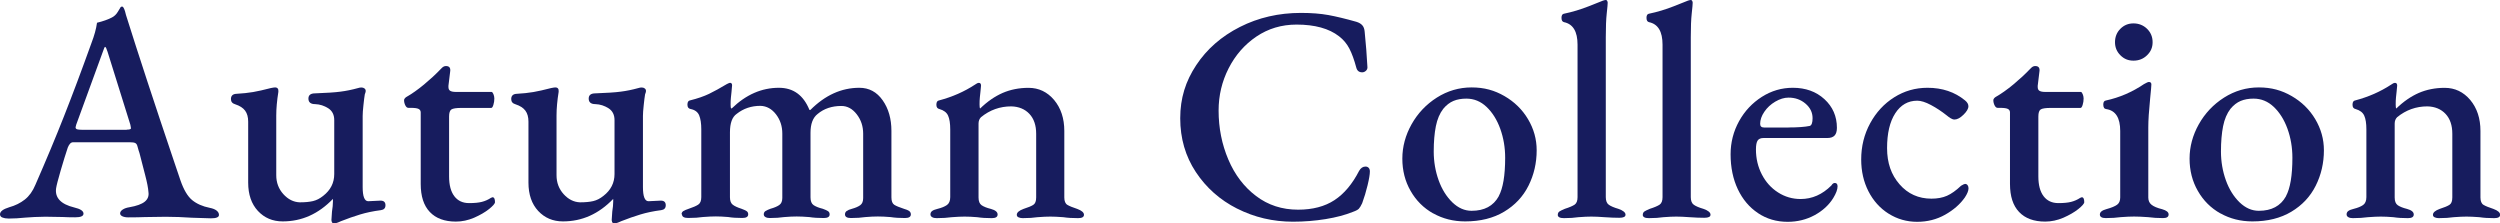 <?xml version="1.0" encoding="UTF-8"?>
<svg id="_レイヤー_2" data-name="レイヤー 2" xmlns="http://www.w3.org/2000/svg" viewBox="0 0 422.08 37.7">
  <defs>
    <style>
      .cls-1 {
        fill: #171c5e;
        stroke-width: 0px;
      }
    </style>
  </defs>
  <g id="design">
    <g>
      <path class="cls-1" d="m.42,36.74c-.28-.12-.42-.3-.42-.55,0-.49.52-.88,1.56-1.2,1.01-.28,1.88-.71,2.63-1.3.75-.59,1.34-1.42,1.79-2.5,1.8-4.12,3.41-7.96,4.81-11.52,1.4-3.55,2.96-7.69,4.65-12.4.48-1.25.8-2.39.94-3.43,1-.24,1.84-.54,2.5-.88.42-.21.75-.53,1.01-.96.26-.43.42-.7.49-.81.21-.14.36-.1.47.1.1.17.19.38.26.62.07.24.12.45.16.62,2.08,6.62,4.8,14.91,8.16,24.86l1.04,3.07c.55,1.59,1.21,2.7,1.98,3.33.76.62,1.75,1.06,2.96,1.3.52.1.91.26,1.17.47.26.21.39.45.39.73,0,.38-.45.57-1.35.57l-3.22-.1c-1.49-.1-2.96-.16-4.42-.16l-3.54.05c-.69.03-1.61.05-2.76.05-.42,0-.75-.06-1.01-.18-.26-.12-.39-.29-.39-.49,0-.24.15-.46.44-.65.29-.19.67-.32,1.12-.39,1.21-.21,2.08-.52,2.6-.94s.73-.97.62-1.66c-.04-.62-.22-1.57-.55-2.83-.33-1.27-.65-2.5-.96-3.72-.07-.17-.19-.57-.36-1.2-.07-.24-.19-.41-.36-.49-.17-.09-.47-.13-.88-.13h-9.62c-.35,0-.64.29-.88.88-.35,1.04-.75,2.33-1.2,3.87-.45,1.54-.71,2.56-.78,3.04-.21,1.59.81,2.67,3.07,3.22,1.04.24,1.56.59,1.56,1.04,0,.42-.47.62-1.4.62-.87,0-1.56-.02-2.08-.05l-2.96-.05c-.52,0-1.13.02-1.82.05-.69.03-1.21.07-1.56.1-.97.1-1.91.16-2.81.16-.42,0-.76-.06-1.04-.18Zm20.96-14.85c.21,0,.38-.02.52-.05.14-.03.21-.1.21-.21,0-.03-.03-.23-.1-.57l-3.85-12.32c-.17-.55-.31-.83-.42-.83-.07,0-.19.26-.36.78l-4.52,12.38-.1.42c0,.17.09.29.26.34.17.05.43.08.78.08h7.59Z"/>
      <path class="cls-1" d="m55.95,37.23l.1-1.51c.1-.62.16-1.2.16-1.72v-.42c-2.43,2.53-5.25,3.8-8.48,3.8-1.7,0-3.09-.59-4.19-1.77-1.09-1.18-1.64-2.77-1.64-4.78v-10.3c0-.76-.17-1.38-.52-1.85-.35-.47-.9-.82-1.66-1.07-.49-.14-.73-.43-.73-.88,0-.52.26-.81.78-.88,1.18-.07,2.17-.17,2.96-.31.8-.14,1.8-.36,3.02-.68.35-.07.57-.1.68-.1.42,0,.61.24.57.73-.24,1.49-.36,2.83-.36,4v10.09c0,1.25.4,2.31,1.2,3.2.8.88,1.72,1.34,2.76,1.38.9,0,1.65-.07,2.24-.21.59-.14,1.16-.43,1.72-.88,1.25-.97,1.87-2.2,1.87-3.69v-9.1c0-.9-.34-1.57-1.01-2-.68-.43-1.41-.67-2.21-.7-.76,0-1.14-.31-1.14-.94,0-.59.38-.88,1.14-.88,1.91-.07,3.34-.16,4.29-.29.95-.12,1.93-.32,2.94-.6.21-.07.4-.1.57-.1.21,0,.38.05.52.16.14.1.21.24.21.42,0,.1-.02.2-.05.29-.04.09-.07.18-.1.29-.07.42-.15,1.02-.23,1.82-.09.8-.13,1.4-.13,1.82v12.01c0,1.59.31,2.39.94,2.39l2.08-.1c.55,0,.83.26.83.78,0,.49-.26.76-.78.83-1.32.17-2.49.42-3.51.73-1.02.31-2.11.69-3.25,1.14-.49.24-.87.36-1.14.36s-.42-.16-.42-.47Z"/>
      <path class="cls-1" d="m72.56,35.78c-1.02-1.07-1.53-2.65-1.53-4.73v-12.06c0-.28-.12-.48-.36-.6-.24-.12-.68-.18-1.3-.18h-.42c-.21,0-.38-.14-.52-.42-.14-.28-.21-.57-.21-.88,0-.1.04-.21.13-.31.09-.1.16-.17.23-.21.97-.55,1.98-1.27,3.02-2.13,1.04-.87,1.92-1.68,2.65-2.44.03-.03.16-.16.36-.36s.43-.31.68-.31c.52,0,.76.26.73.78l-.31,2.55v.21c0,.31.1.53.31.65.21.12.52.18.94.18h6.03c.1,0,.21.12.31.36.1.24.16.49.16.73,0,.38-.05.75-.16,1.09-.1.35-.23.52-.36.52h-5.04c-.87,0-1.43.09-1.69.26-.26.17-.39.57-.39,1.2v10.09c0,1.46.29,2.57.88,3.35.59.78,1.42,1.17,2.5,1.17.9,0,1.62-.07,2.16-.21.54-.14,1.05-.36,1.53-.68l.26-.1c.28,0,.42.28.42.83,0,.24-.34.63-1.01,1.17-.68.54-1.52,1.02-2.52,1.46-1.01.43-2.03.65-3.07.65-1.91,0-3.37-.54-4.39-1.61Z"/>
      <path class="cls-1" d="m103.27,37.23l.1-1.51c.1-.62.16-1.2.16-1.72v-.42c-2.43,2.53-5.25,3.8-8.48,3.8-1.7,0-3.09-.59-4.19-1.77-1.09-1.18-1.64-2.77-1.64-4.78v-10.3c0-.76-.17-1.38-.52-1.85-.35-.47-.9-.82-1.66-1.07-.49-.14-.73-.43-.73-.88,0-.52.26-.81.78-.88,1.18-.07,2.17-.17,2.96-.31.8-.14,1.8-.36,3.02-.68.35-.07.57-.1.68-.1.42,0,.61.24.57.73-.24,1.49-.36,2.83-.36,4v10.09c0,1.25.4,2.31,1.2,3.2.8.88,1.72,1.34,2.76,1.38.9,0,1.65-.07,2.24-.21.59-.14,1.16-.43,1.72-.88,1.25-.97,1.87-2.2,1.87-3.69v-9.1c0-.9-.34-1.57-1.01-2-.68-.43-1.41-.67-2.21-.7-.76,0-1.14-.31-1.14-.94,0-.59.38-.88,1.14-.88,1.91-.07,3.34-.16,4.29-.29.95-.12,1.93-.32,2.94-.6.21-.07.4-.1.57-.1.21,0,.38.05.52.16.14.1.21.24.21.42,0,.1-.02.2-.05.29-.04.09-.07.18-.1.29-.07.42-.15,1.02-.23,1.82-.09.8-.13,1.4-.13,1.82v12.01c0,1.59.31,2.39.94,2.39l2.08-.1c.55,0,.83.26.83.78,0,.49-.26.76-.78.83-1.32.17-2.49.42-3.51.73-1.02.31-2.11.69-3.25,1.14-.49.24-.87.36-1.14.36s-.42-.16-.42-.47Z"/>
      <path class="cls-1" d="m115.07,36.19c0-.24.1-.42.29-.55.19-.12.49-.25.91-.39.73-.24,1.27-.48,1.61-.7.35-.23.52-.65.52-1.27v-11.44c0-1-.12-1.79-.36-2.37-.24-.57-.73-.93-1.46-1.07-.35-.07-.52-.31-.52-.73,0-.45.16-.69.47-.73,1.25-.31,2.31-.68,3.17-1.09.87-.42,1.87-.97,3.02-1.66.28-.14.45-.21.52-.21.24,0,.36.14.36.42l-.1,1.14c-.04.24-.07.55-.1.94-.04.38-.05.78-.05,1.2,0,.35.03.55.1.62h.1c2.39-2.32,5.04-3.48,7.96-3.48,2.43,0,4.14,1.25,5.15,3.74h.16c2.5-2.5,5.25-3.74,8.27-3.74,1.63,0,2.94.7,3.93,2.11.99,1.4,1.48,3.13,1.48,5.17v11.23c0,.62.16,1.04.49,1.25.33.21.88.43,1.64.68.38.1.67.23.86.36.19.14.29.33.29.57,0,.42-.33.62-.99.62-.94,0-1.75-.05-2.44-.16-.83-.07-1.54-.1-2.13-.1s-1.3.03-2.13.1c-.66.1-1.47.16-2.44.16-.66,0-.99-.21-.99-.62,0-.24.1-.43.29-.57.19-.14.48-.26.86-.36.62-.17,1.1-.38,1.43-.62.33-.24.49-.64.49-1.2v-10.87c0-1.25-.36-2.34-1.09-3.28s-1.59-1.4-2.6-1.4c-1.59,0-2.93.45-4,1.35-.8.62-1.2,1.68-1.2,3.17v10.92c0,.62.17,1.06.52,1.3.35.24.87.45,1.56.62.38.14.67.27.86.39.19.12.29.3.29.55,0,.42-.33.62-.99.62-.94,0-1.75-.05-2.44-.16-.83-.07-1.54-.1-2.13-.1s-1.3.03-2.13.1c-.66.1-1.47.16-2.44.16-.28,0-.51-.05-.7-.16-.19-.1-.29-.26-.29-.47,0-.24.1-.42.29-.55.19-.12.48-.25.86-.39.62-.17,1.11-.38,1.46-.62.35-.24.52-.64.52-1.2v-10.87c0-1.25-.36-2.33-1.07-3.25-.71-.92-1.59-1.4-2.63-1.43-1.53,0-2.86.45-4,1.35-.76.52-1.14,1.56-1.14,3.12v10.97c0,.59.16,1.01.47,1.25.31.24.8.47,1.46.68.38.14.67.27.86.39.19.12.29.3.29.55,0,.42-.33.62-.99.62-.97,0-1.77-.05-2.39-.16-.83-.07-1.53-.1-2.08-.1s-1.28.03-2.18.1c-.66.1-1.49.16-2.5.16-.69,0-1.04-.21-1.04-.62Z"/>
      <path class="cls-1" d="m157.38,36.66c-.19-.1-.29-.26-.29-.47,0-.24.1-.43.29-.57.19-.14.49-.26.91-.36.69-.17,1.22-.39,1.59-.65.36-.26.55-.7.55-1.33v-11.44c0-1-.12-1.78-.36-2.31-.24-.54-.73-.91-1.46-1.12-.35-.07-.52-.31-.52-.73,0-.45.16-.69.47-.73,2.22-.59,4.23-1.47,6.03-2.65.28-.21.5-.31.68-.31.24,0,.36.16.36.47l-.1,1.04c-.04.24-.07.55-.1.94-.04.38-.05.78-.05,1.2,0,.38.03.61.1.68,1.21-1.18,2.48-2.05,3.8-2.63,1.32-.57,2.77-.86,4.37-.86,1.73,0,3.17.69,4.32,2.05,1.14,1.37,1.72,3.11,1.72,5.23v11.23c0,.62.17,1.04.52,1.25.35.21.9.43,1.66.68.76.28,1.14.61,1.14.99s-.33.57-.99.57c-.97,0-1.8-.05-2.5-.16-.9-.07-1.63-.1-2.18-.1s-1.28.03-2.18.1c-.66.1-1.49.16-2.5.16-.24,0-.47-.04-.68-.13-.21-.09-.31-.23-.31-.44,0-.38.38-.71,1.14-.99.76-.24,1.31-.47,1.64-.68.33-.21.49-.62.49-1.25v-10.76c0-1.42-.38-2.54-1.14-3.35-.76-.81-1.79-1.24-3.07-1.27-1.91,0-3.61.61-5.1,1.82-.28.28-.42.64-.42,1.09v12.48c0,.62.17,1.06.52,1.3.35.24.87.45,1.56.62.76.21,1.14.52,1.14.94s-.33.62-.99.62c-.94,0-1.75-.05-2.44-.16-.83-.07-1.54-.1-2.13-.1-.55,0-1.28.03-2.18.1-.73.1-1.58.16-2.55.16-.31,0-.56-.05-.75-.16Z"/>
      <path class="cls-1" d="m208.88,35.23c-2.91-1.47-5.24-3.54-6.99-6.19-1.75-2.65-2.63-5.68-2.63-9.07s.9-6.25,2.7-8.97c1.8-2.72,4.26-4.87,7.38-6.45,3.12-1.58,6.55-2.37,10.3-2.37,1.77,0,3.31.12,4.63.36,1.32.24,2.89.62,4.73,1.14.45.14.79.34,1.01.6.23.26.35.62.39,1.07.21,2.01.36,4.02.47,6.03,0,.24-.1.44-.29.6-.19.16-.39.23-.6.23-.52,0-.85-.26-.99-.78-.35-1.32-.74-2.39-1.17-3.22-.43-.83-1.01-1.52-1.74-2.08-1.7-1.32-4.09-1.98-7.18-1.98-2.53,0-4.79.68-6.79,2.03-1.99,1.35-3.55,3.14-4.68,5.36-1.13,2.22-1.69,4.59-1.69,7.12,0,2.95.55,5.7,1.64,8.27,1.09,2.57,2.65,4.62,4.68,6.16,2.03,1.54,4.39,2.31,7.1,2.31,2.46,0,4.51-.54,6.14-1.61,1.63-1.07,3.02-2.72,4.16-4.94.28-.49.64-.73,1.09-.73.21,0,.38.07.52.21.14.14.21.35.21.62,0,.49-.13,1.27-.39,2.34-.26,1.07-.56,2.08-.91,3.02-.21.45-.4.76-.57.94-.17.17-.5.35-.99.52-1.28.52-2.82.93-4.6,1.22-1.79.29-3.63.44-5.54.44-3.36,0-6.5-.74-9.41-2.21Z"/>
      <path class="cls-1" d="m241.98,36.04c-1.61-.9-2.89-2.17-3.82-3.8-.94-1.63-1.4-3.45-1.4-5.46s.52-3.94,1.56-5.8c1.04-1.85,2.46-3.35,4.26-4.5,1.8-1.14,3.76-1.72,5.88-1.72s3.86.49,5.54,1.46c1.68.97,3.01,2.27,3.98,3.9.97,1.63,1.46,3.38,1.46,5.25,0,2.15-.46,4.14-1.38,5.98-.92,1.84-2.29,3.3-4.11,4.39-1.82,1.09-4.01,1.64-6.58,1.64-1.98,0-3.77-.45-5.38-1.35Zm11.05-2.91c.73-1.35,1.09-3.52,1.09-6.5,0-1.73-.28-3.36-.83-4.89-.55-1.52-1.33-2.76-2.31-3.69s-2.12-1.4-3.41-1.4c-.83,0-1.56.13-2.18.39-.62.26-1.2.7-1.72,1.33-.59.76-1.01,1.74-1.25,2.94-.24,1.2-.36,2.63-.36,4.29s.28,3.31.83,4.84c.55,1.53,1.33,2.76,2.31,3.72.99.95,2.07,1.43,3.25,1.43,2.15,0,3.67-.81,4.58-2.44Z"/>
      <path class="cls-1" d="m263.01,36.24c0-.24.1-.42.29-.55.19-.12.49-.27.91-.44.76-.24,1.31-.48,1.64-.7.33-.23.49-.65.49-1.27V7.54c0-2.22-.76-3.48-2.29-3.8-.28-.07-.42-.31-.42-.73,0-.38.12-.61.36-.68,1.49-.31,2.9-.74,4.24-1.27,1.33-.54,2.14-.86,2.42-.96.21-.07.36-.1.47-.1s.18.05.23.16c.05.1.08.21.08.31,0,.21-.05.81-.16,1.79s-.16,2.33-.16,4.03v26.99c0,.62.17,1.06.52,1.3.35.24.88.47,1.61.68.8.28,1.2.61,1.2.99,0,.35-.35.52-1.04.52s-1.53-.03-2.5-.1c-.9-.07-1.65-.1-2.24-.1-.56,0-1.28.03-2.18.1-.66.1-1.47.16-2.44.16-.69,0-1.04-.19-1.04-.57Z"/>
      <path class="cls-1" d="m277.36,36.24c0-.24.1-.42.29-.55.19-.12.49-.27.91-.44.76-.24,1.31-.48,1.64-.7.33-.23.49-.65.49-1.27V7.54c0-2.22-.76-3.48-2.29-3.8-.28-.07-.42-.31-.42-.73,0-.38.12-.61.36-.68,1.49-.31,2.9-.74,4.24-1.27,1.33-.54,2.14-.86,2.42-.96.21-.07.36-.1.47-.1s.18.05.23.16c.05.1.08.21.08.31,0,.21-.05.81-.16,1.79s-.16,2.33-.16,4.03v26.99c0,.62.17,1.06.52,1.3.35.24.88.47,1.61.68.8.28,1.2.61,1.2.99,0,.35-.35.52-1.04.52s-1.53-.03-2.5-.1c-.9-.07-1.65-.1-2.24-.1-.56,0-1.28.03-2.18.1-.66.1-1.47.16-2.44.16-.69,0-1.04-.19-1.04-.57Z"/>
      <path class="cls-1" d="m296.81,35.98c-1.46-.97-2.59-2.31-3.41-4.03-.81-1.72-1.22-3.68-1.22-5.9,0-2.01.48-3.87,1.43-5.59.95-1.72,2.24-3.08,3.85-4.11,1.61-1.02,3.35-1.53,5.23-1.53,2.15,0,3.93.64,5.33,1.92,1.4,1.28,2.11,2.9,2.11,4.84,0,.59-.13,1.02-.39,1.3-.26.28-.67.42-1.22.42h-10.76c-.49,0-.82.14-1.01.42-.19.28-.29.78-.29,1.51,0,1.53.33,2.93.99,4.21.66,1.28,1.57,2.3,2.73,3.04,1.16.75,2.44,1.12,3.82,1.12,1.94,0,3.67-.76,5.2-2.29.17-.28.36-.42.57-.42.31,0,.47.19.47.57,0,.52-.24,1.18-.73,1.98-.73,1.18-1.78,2.14-3.15,2.89-1.37.74-2.89,1.12-4.55,1.12-1.87,0-3.54-.49-4.99-1.46Zm5.15-14.46c1.56,0,2.76-.09,3.59-.26.31-.1.47-.54.47-1.3,0-.97-.4-1.79-1.2-2.47-.8-.68-1.75-1.01-2.86-1.01-.73,0-1.47.23-2.24.68-.76.45-1.38,1.02-1.85,1.72-.47.69-.7,1.37-.7,2.03,0,.42.23.62.68.62h4.11Z"/>
      <path class="cls-1" d="m318.83,36.06c-1.44-.92-2.57-2.18-3.38-3.77-.81-1.59-1.22-3.38-1.22-5.36,0-2.22.5-4.25,1.51-6.11,1-1.85,2.36-3.32,4.06-4.39,1.7-1.07,3.57-1.61,5.62-1.61,2.5,0,4.61.71,6.34,2.13.38.31.57.64.57.99,0,.42-.28.89-.83,1.43-.55.54-1.06.81-1.51.81-.21,0-.43-.07-.65-.21-.23-.14-.44-.29-.65-.47-.87-.69-1.76-1.28-2.68-1.77-.92-.49-1.69-.73-2.31-.73-1.56,0-2.8.71-3.72,2.13-.92,1.42-1.38,3.38-1.38,5.88s.7,4.5,2.11,6.11c1.4,1.61,3.2,2.42,5.38,2.42,1.01,0,1.88-.16,2.63-.49.74-.33,1.53-.89,2.37-1.69.35-.21.57-.31.68-.31.17,0,.31.07.42.21.1.14.16.31.16.52,0,.42-.21.94-.62,1.56-.8,1.14-1.91,2.11-3.33,2.91-1.42.8-3,1.2-4.73,1.2s-3.37-.46-4.81-1.38Z"/>
      <path class="cls-1" d="m340.88,35.78c-1.02-1.07-1.53-2.65-1.53-4.73v-12.06c0-.28-.12-.48-.36-.6-.24-.12-.68-.18-1.3-.18h-.42c-.21,0-.38-.14-.52-.42-.14-.28-.21-.57-.21-.88,0-.1.04-.21.13-.31.09-.1.16-.17.23-.21.97-.55,1.98-1.27,3.02-2.13,1.04-.87,1.92-1.68,2.65-2.44.03-.03.16-.16.36-.36s.43-.31.68-.31c.52,0,.76.26.73.78l-.31,2.55v.21c0,.31.1.53.31.65.21.12.52.18.94.18h6.03c.1,0,.21.12.31.36.1.24.16.49.16.73,0,.38-.05.75-.16,1.09-.1.35-.23.52-.36.52h-5.04c-.87,0-1.43.09-1.69.26-.26.17-.39.57-.39,1.2v10.09c0,1.46.29,2.57.88,3.35.59.78,1.42,1.17,2.5,1.17.9,0,1.62-.07,2.16-.21.54-.14,1.05-.36,1.53-.68l.26-.1c.28,0,.42.28.42.83,0,.24-.34.63-1.01,1.17-.68.54-1.52,1.02-2.52,1.46-1.01.43-2.03.65-3.07.65-1.91,0-3.37-.54-4.39-1.61Z"/>
      <path class="cls-1" d="m354.53,36.19c0-.38.36-.68,1.09-.88.87-.24,1.47-.49,1.82-.75.35-.26.52-.67.52-1.22v-11.23c0-2.22-.78-3.45-2.34-3.69-.35-.03-.52-.29-.52-.78,0-.42.16-.64.47-.68,2.25-.49,4.39-1.4,6.4-2.76.42-.24.69-.36.83-.36.28,0,.42.14.42.42,0,.21-.07,1.01-.21,2.39-.21,2.08-.31,3.69-.31,4.84v11.86c0,.52.18.93.55,1.22.36.29.96.55,1.79.75.73.21,1.09.5,1.09.88,0,.42-.31.62-.94.62-.9,0-1.75-.05-2.55-.16-.97-.07-1.75-.1-2.34-.1s-1.33.03-2.24.1c-.73.1-1.58.16-2.55.16-.66,0-.99-.21-.99-.62Zm3.46-26.86c-.61-.61-.91-1.34-.91-2.21s.3-1.66.91-2.26c.61-.61,1.34-.91,2.21-.91s1.66.3,2.29.91c.62.61.94,1.36.94,2.26s-.31,1.6-.94,2.21c-.62.61-1.39.91-2.29.91s-1.6-.3-2.21-.91Z"/>
      <path class="cls-1" d="m374.89,36.04c-1.61-.9-2.89-2.17-3.82-3.8-.94-1.63-1.4-3.45-1.4-5.46s.52-3.94,1.56-5.8c1.04-1.85,2.46-3.35,4.26-4.5,1.8-1.14,3.76-1.72,5.88-1.72s3.86.49,5.54,1.46c1.68.97,3.01,2.27,3.98,3.9.97,1.63,1.46,3.38,1.46,5.25,0,2.15-.46,4.14-1.38,5.98-.92,1.84-2.29,3.3-4.11,4.39-1.82,1.09-4.01,1.64-6.58,1.64-1.98,0-3.77-.45-5.38-1.35Zm11.05-2.91c.73-1.35,1.09-3.52,1.09-6.5,0-1.73-.28-3.36-.83-4.89-.55-1.52-1.33-2.76-2.31-3.69s-2.12-1.4-3.41-1.4c-.83,0-1.56.13-2.18.39-.62.26-1.2.7-1.72,1.33-.59.76-1.01,1.74-1.25,2.94-.24,1.2-.36,2.63-.36,4.29s.28,3.31.83,4.84c.55,1.53,1.33,2.76,2.31,3.72.99.95,2.07,1.43,3.25,1.43,2.15,0,3.67-.81,4.58-2.44Z"/>
      <path class="cls-1" d="m396.47,36.66c-.19-.1-.29-.26-.29-.47,0-.24.1-.43.29-.57.19-.14.49-.26.91-.36.69-.17,1.22-.39,1.59-.65.36-.26.55-.7.55-1.33v-11.44c0-1-.12-1.78-.36-2.31-.24-.54-.73-.91-1.46-1.12-.35-.07-.52-.31-.52-.73,0-.45.16-.69.47-.73,2.22-.59,4.23-1.47,6.03-2.65.28-.21.5-.31.68-.31.24,0,.36.16.36.47l-.1,1.04c-.04.24-.07.55-.1.94-.04.38-.05.78-.05,1.2,0,.38.03.61.1.68,1.21-1.18,2.48-2.05,3.8-2.63,1.32-.57,2.77-.86,4.37-.86,1.73,0,3.17.69,4.32,2.05,1.14,1.37,1.72,3.11,1.72,5.23v11.23c0,.62.17,1.04.52,1.25.35.21.9.43,1.66.68.76.28,1.14.61,1.14.99s-.33.57-.99.57c-.97,0-1.8-.05-2.5-.16-.9-.07-1.63-.1-2.18-.1s-1.28.03-2.18.1c-.66.1-1.49.16-2.5.16-.24,0-.47-.04-.68-.13-.21-.09-.31-.23-.31-.44,0-.38.38-.71,1.14-.99.76-.24,1.31-.47,1.64-.68.33-.21.49-.62.49-1.25v-10.76c0-1.42-.38-2.54-1.14-3.35-.76-.81-1.79-1.24-3.07-1.27-1.91,0-3.61.61-5.1,1.82-.28.28-.42.64-.42,1.09v12.48c0,.62.17,1.06.52,1.3.35.24.87.45,1.56.62.76.21,1.14.52,1.14.94s-.33.62-.99.62c-.94,0-1.75-.05-2.44-.16-.83-.07-1.54-.1-2.13-.1-.55,0-1.28.03-2.18.1-.73.1-1.58.16-2.55.16-.31,0-.56-.05-.75-.16Z"/>
    </g>
  </g>
</svg>